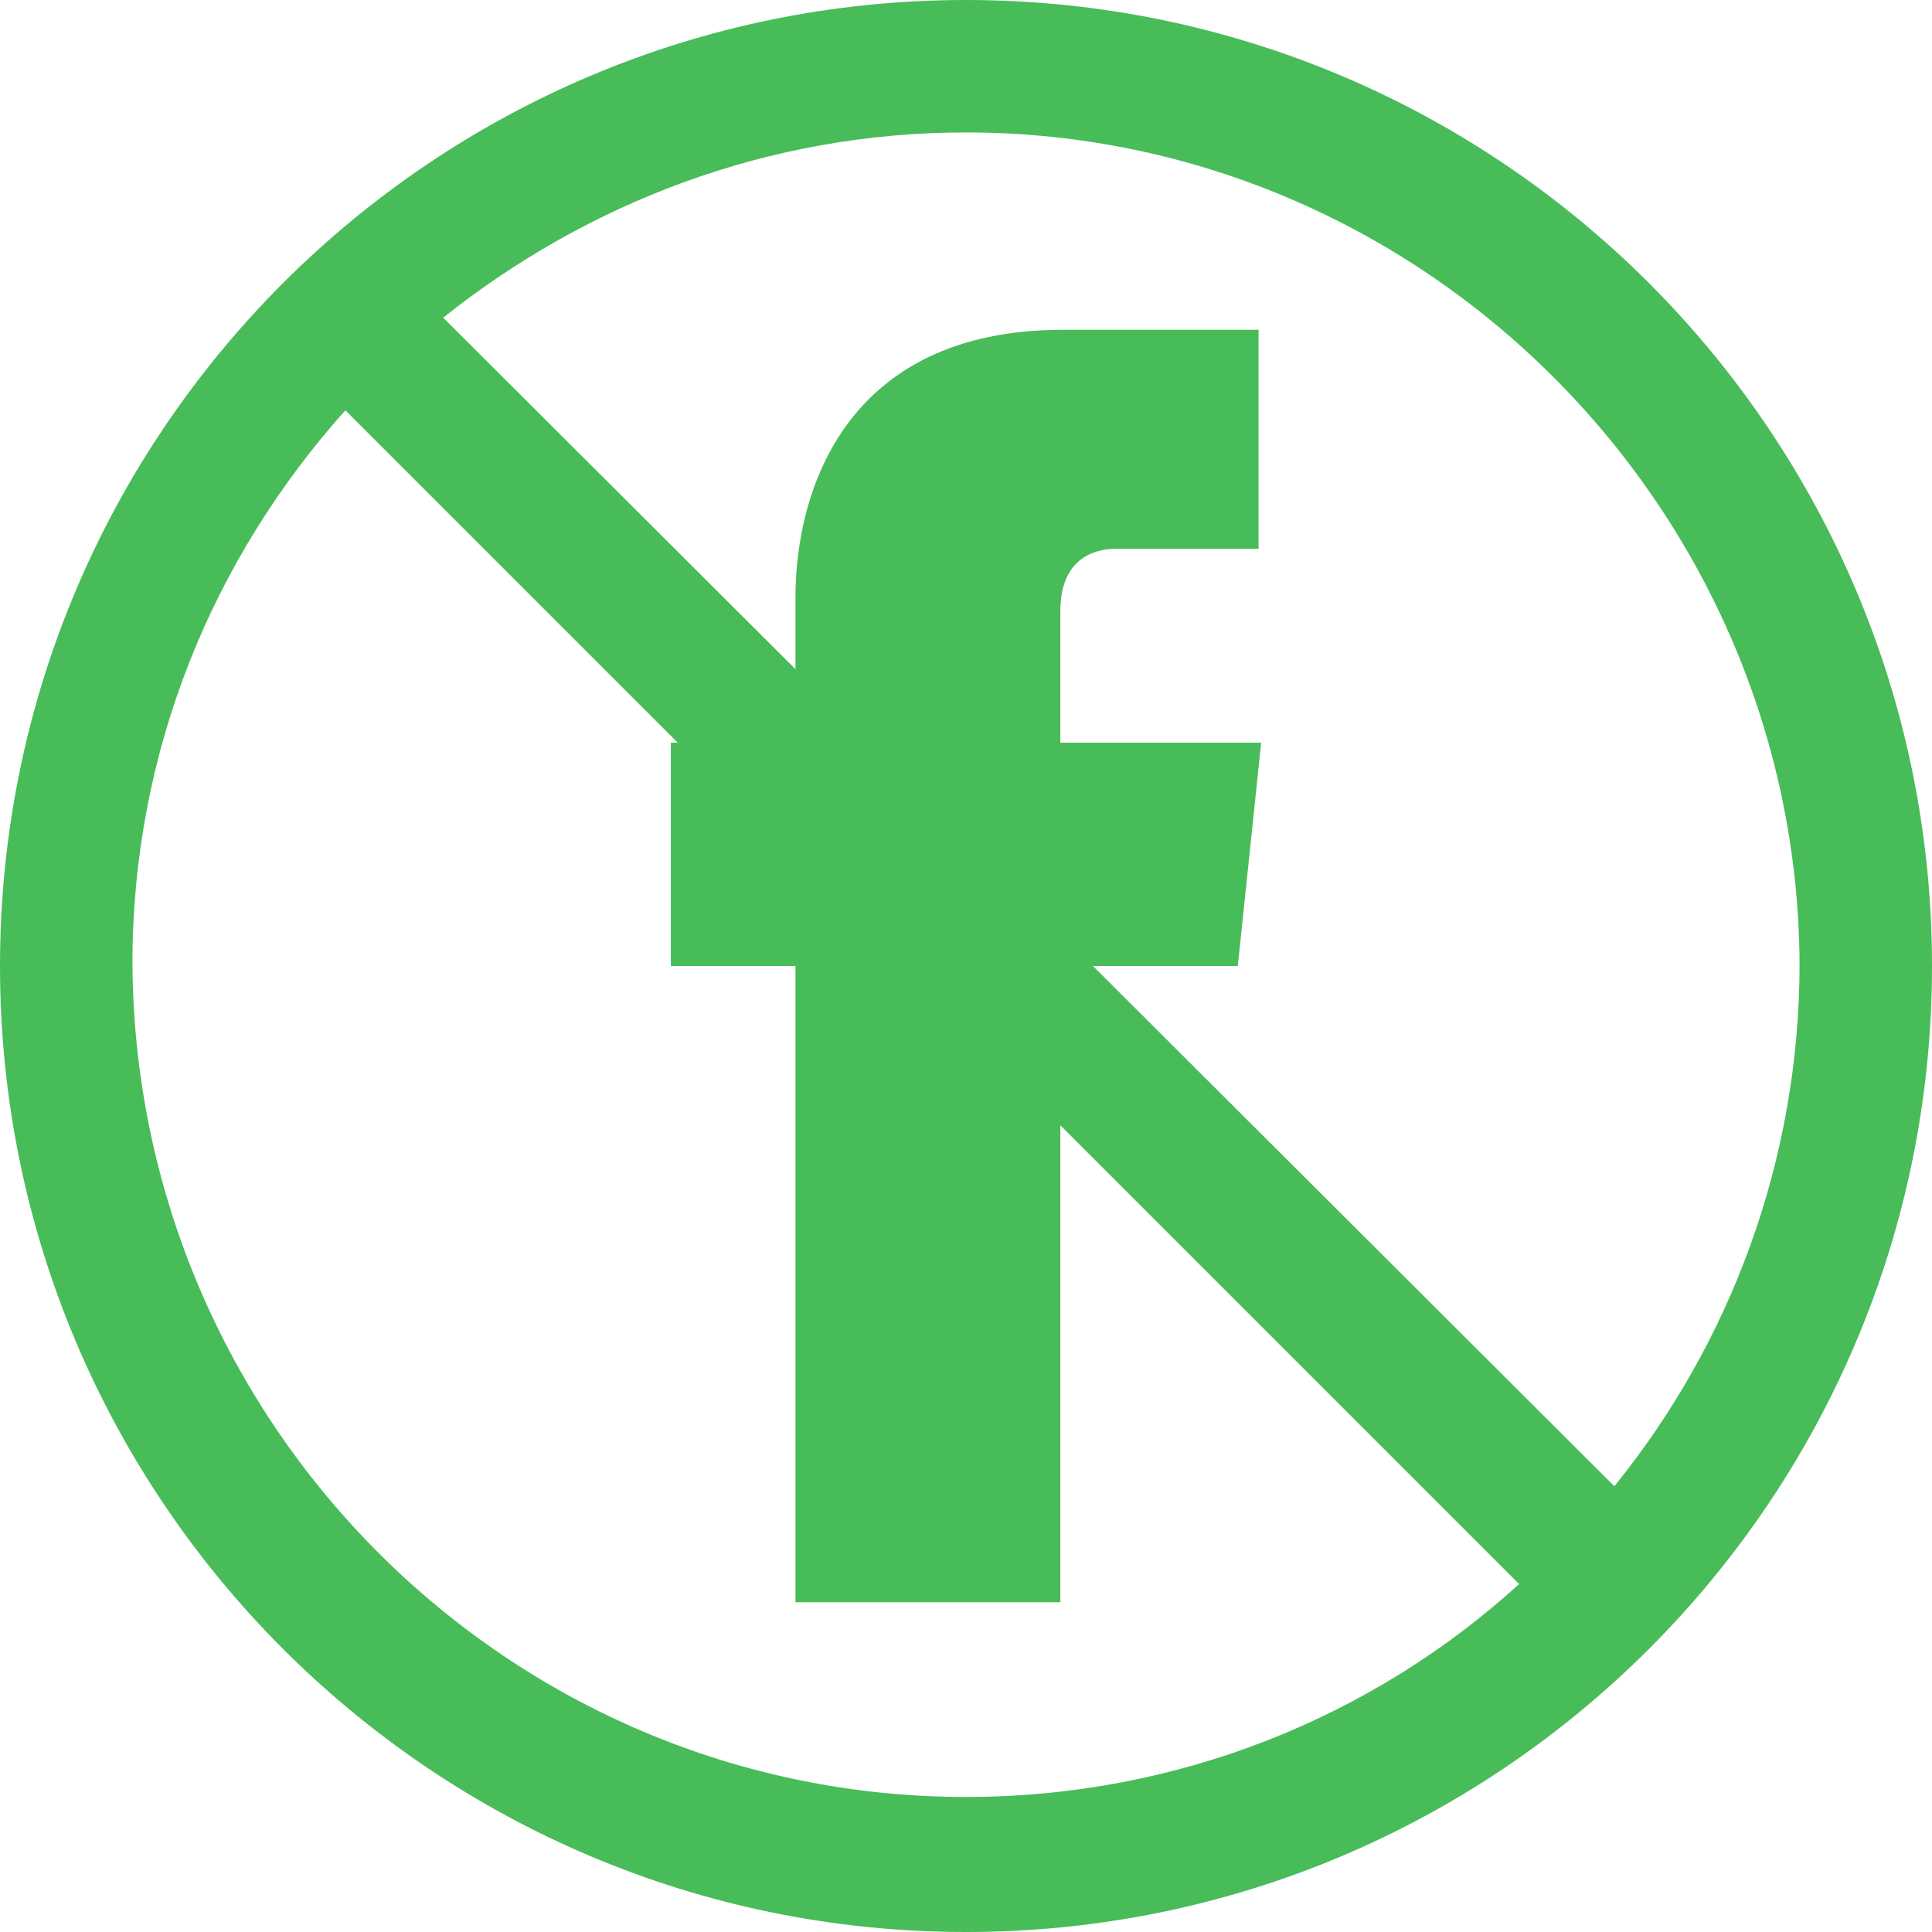 <?xml version="1.0" encoding="UTF-8"?>
<!DOCTYPE svg PUBLIC "-//W3C//DTD SVG 1.1//EN" "http://www.w3.org/Graphics/SVG/1.1/DTD/svg11.dtd">
<!-- Creator: CorelDRAW X7 -->
<svg xmlns="http://www.w3.org/2000/svg" xml:space="preserve" width="2232px" height="2232px" version="1.1" style="shape-rendering:geometricPrecision; text-rendering:geometricPrecision; image-rendering:optimizeQuality; fill-rule:evenodd; clip-rule:evenodd"
viewBox="0 0 2232 2232"
 xmlns:xlink="http://www.w3.org/1999/xlink">
 <defs>
  <style type="text/css">
   <![CDATA[
    .fil0 {fill:#48BC59}
   ]]>
  </style>
 </defs>
 <g id="Layer_x0020_1">
  <path class="fil0" d="M1116 0c616,0 1116,500 1116,1116 0,616 -500,1116 -1116,1116 -616,0 -1116,-500 -1116,-1116 0,-616 500,-1116 1116,-1116zm0 153c-228,0 -437,81 -604,214l1353 1350c133,-164 214,-375 214,-604 -3,-526 -434,-960 -963,-960zm0 1923c246,0 471,-93 639,-246l-1356 -1356c-153,171 -246,393 -246,639 3,532 434,963 963,963z"/>
  <path class="fil0" d="M1430 1116l-205 0c0,330 0,735 0,735l-306 0c0,0 0,-402 0,-735l-144 0 0 -258 144 0 0 -168c0,-123 58,-309 309,-309l226 0 0 253c0,0 -138,0 -165,0 -27,0 -64,13 -64,72l0 152 232 0 -27 258z"/>
 </g>
</svg>
